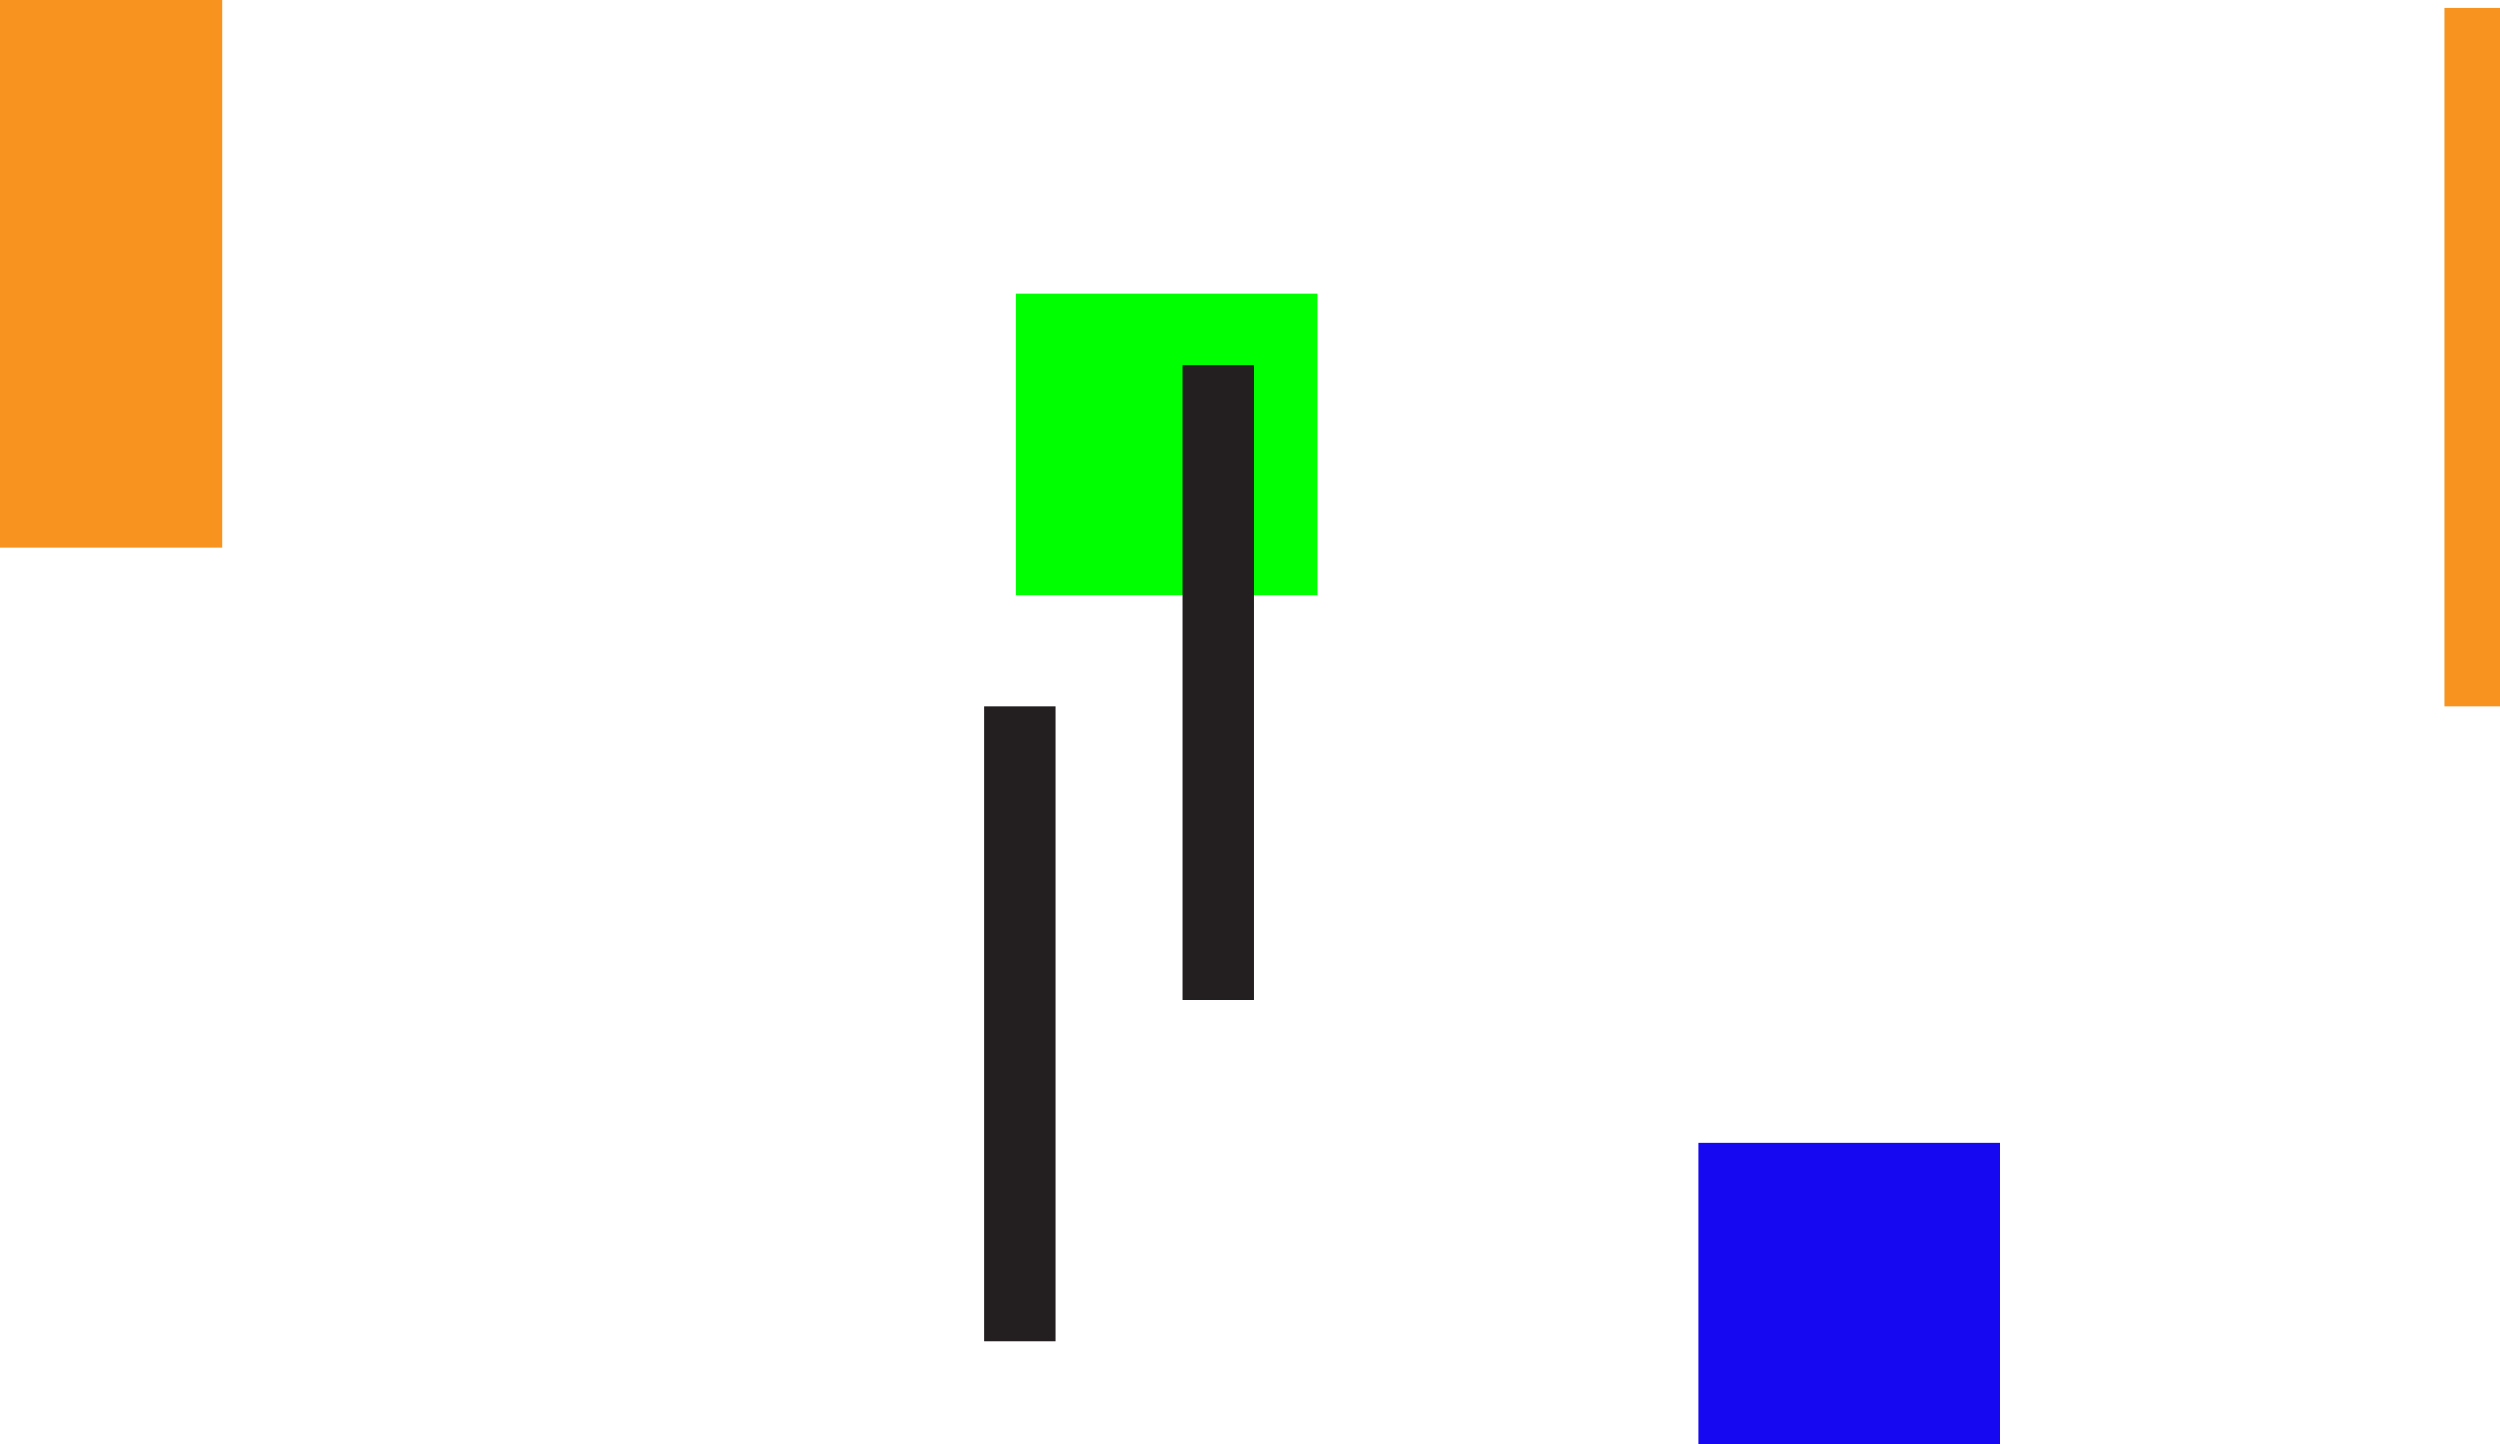 <svg width="315" height="182" viewBox="0 0 315 182" fill="none" xmlns="http://www.w3.org/2000/svg">
<rect x="28" width="69" height="28" transform="rotate(90 28 0)" fill="#F7931E"/>
<rect x="252" y="144" width="38" height="38" transform="rotate(90 252 144)" fill="#1608F1"/>
<rect x="166" y="37" width="38" height="38" transform="rotate(90 166 37)" fill="#00FF00"/>
<rect x="315" y="1" width="88" height="7" transform="rotate(90 315 1)" fill="#F7931E"/>
<rect x="158" y="46" width="80" height="9" transform="rotate(90 158 46)" fill="#231F20"/>
<rect x="133" y="89" width="80" height="9" transform="rotate(90 133 89)" fill="#231F20"/>
</svg>
